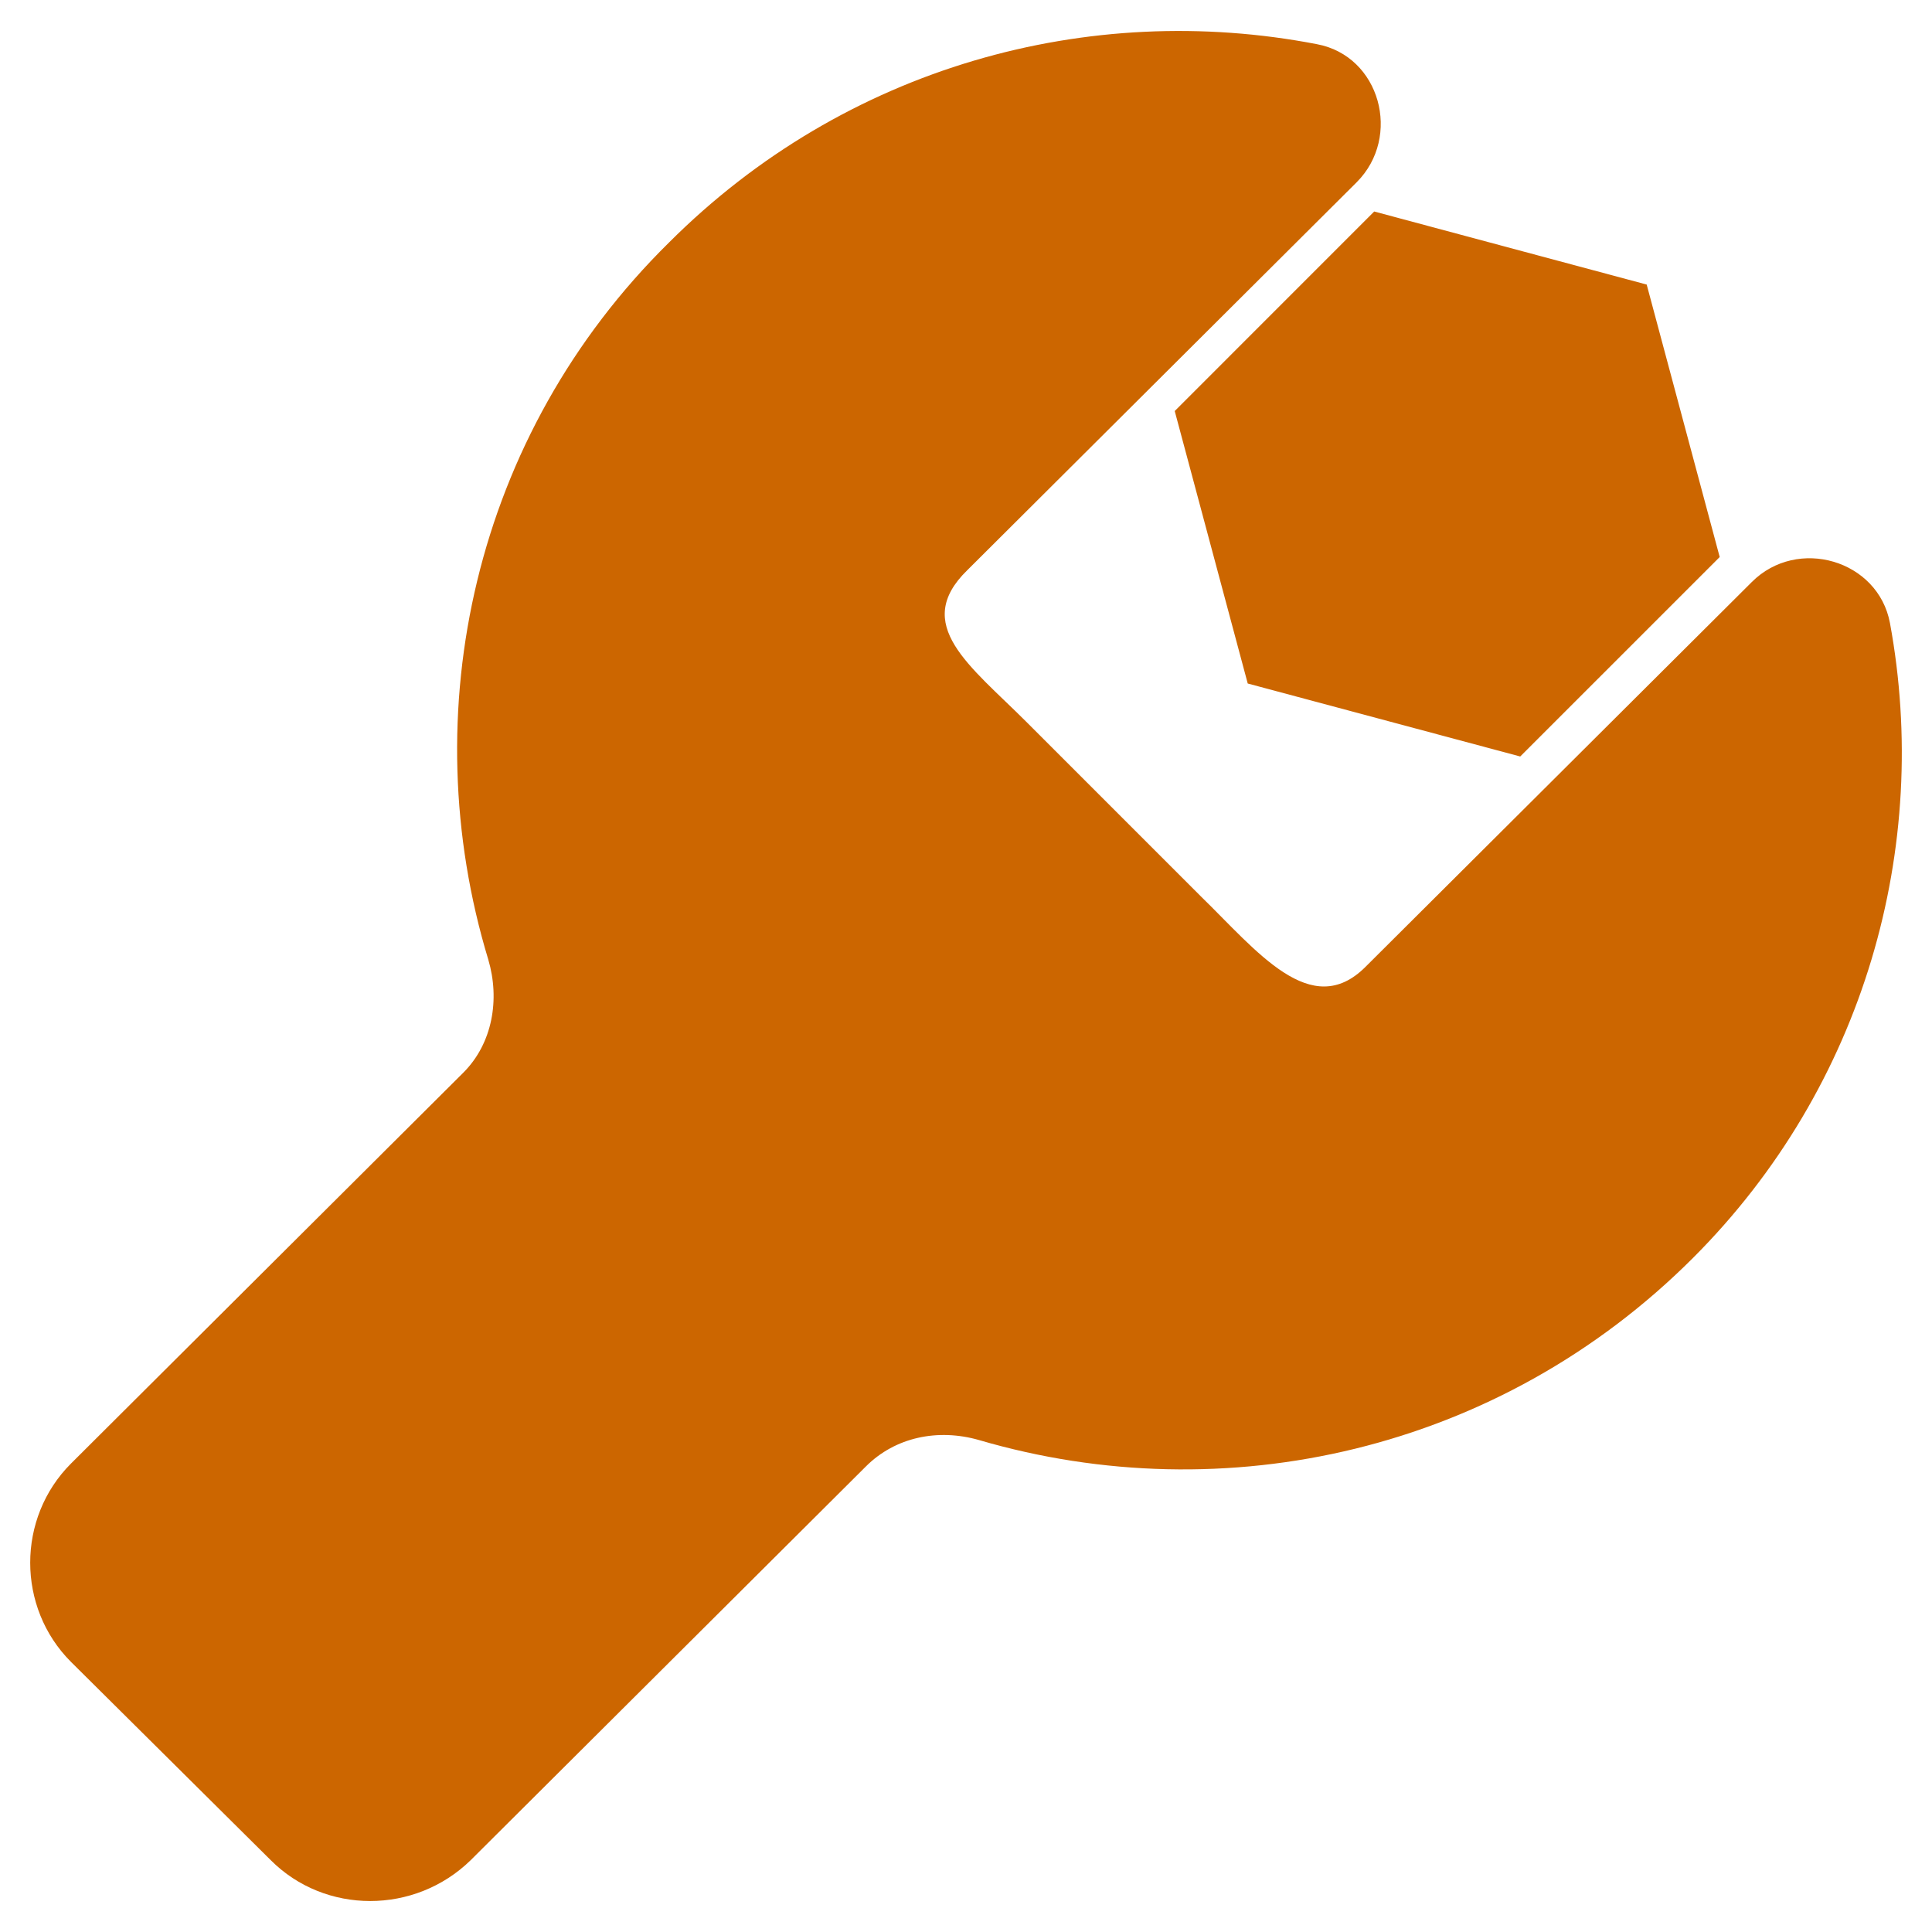 <?xml version="1.0" encoding="UTF-8" standalone="no"?>
<!DOCTYPE svg PUBLIC "-//W3C//DTD SVG 1.1//EN" "http://www.w3.org/Graphics/SVG/1.1/DTD/svg11.dtd">
<svg width="1.2em" height="1.2em" viewBox="0 0 200 200" version="1.1" xmlns="http://www.w3.org/2000/svg" xmlns:xlink="http://www.w3.org/1999/xlink" xml:space="preserve" xmlns:serif="http://www.serif.com/" style="fill-rule:evenodd;clip-rule:evenodd;stroke-linejoin:round;stroke-miterlimit:2;">
    <path d="M195.649,64.503C194.432,57.963 186.069,55.528 181.35,60.247L141.349,100.095C135.723,105.722 130.095,98.421 124.315,92.794L106.213,74.692C100.432,68.915 94.352,64.658 100.132,59.028L140.437,18.873C145.15,14.159 142.87,5.794 136.329,4.574C112.752,0.013 87.507,6.857 69.252,25.108C49.023,45.034 42.789,73.781 50.547,99.334C51.76,103.441 51.003,108.004 47.959,111.045L7.349,151.506C1.719,157.133 1.719,166.412 7.349,172.039L28.034,192.571C33.661,198.201 42.94,198.201 48.72,192.571L89.634,151.809C92.675,148.766 97.088,147.855 101.346,149.073C126.748,156.524 155.192,150.29 175.267,130.212C193.061,112.415 199.91,87.622 195.649,64.503ZM178.023,57.663L157.373,78.312L129.165,70.757L121.607,42.549L142.257,21.895L170.465,29.458L178.023,57.663Z" style="fill:rgb(204,102,0);fill-rule:nonzero;"/>
</svg>
